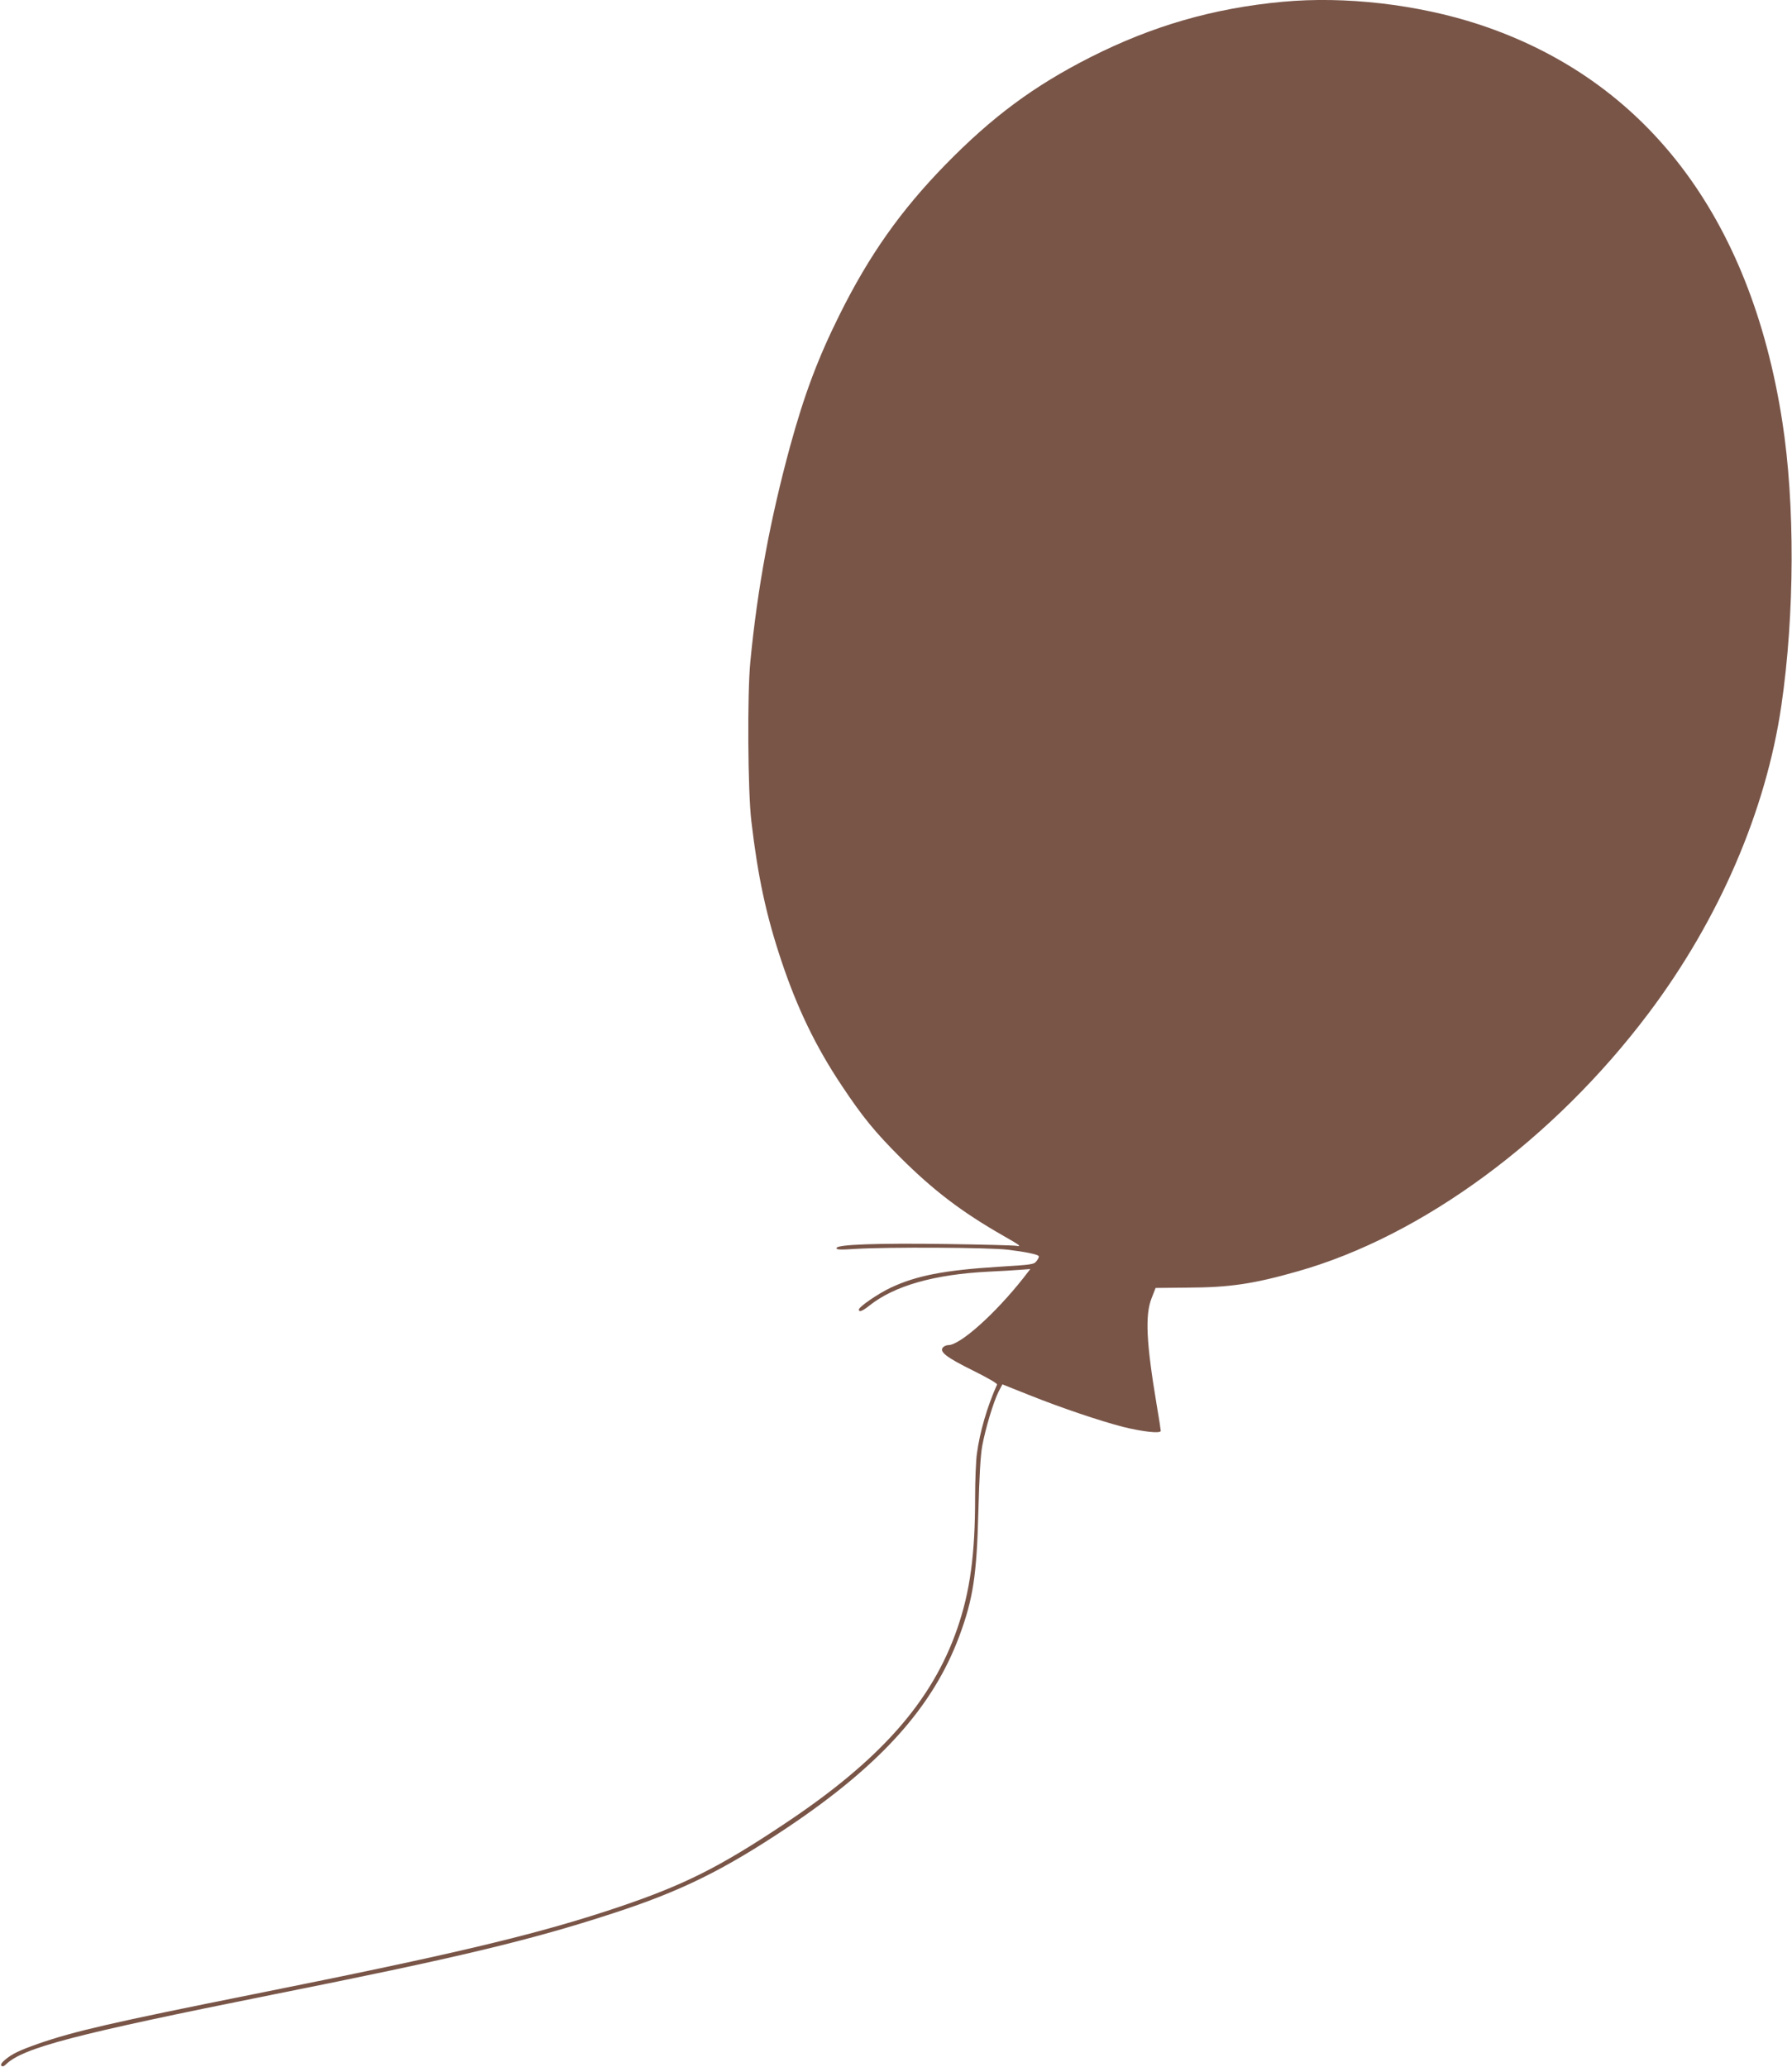 <?xml version="1.0" standalone="no"?>
<!DOCTYPE svg PUBLIC "-//W3C//DTD SVG 20010904//EN"
 "http://www.w3.org/TR/2001/REC-SVG-20010904/DTD/svg10.dtd">
<svg version="1.0" xmlns="http://www.w3.org/2000/svg"
 width="1110pt" height="1280pt" viewBox="0 0 1110 1280"
 preserveAspectRatio="xMidYMid meet">
<g transform="translate(0,1280) scale(0.1,-0.1)"
fill="#795548" stroke="none">
<path d="M7945 12789 c-430 -40 -806 -149 -1190 -343 -353 -179 -610 -370
-900 -667 -276 -283 -471 -559 -654 -927 -134 -269 -218 -492 -307 -816 -123
-452 -202 -876 -246 -1331 -20 -203 -16 -804 6 -990 40 -342 91 -581 186 -865
97 -291 213 -532 372 -770 130 -196 207 -290 367 -450 203 -202 377 -335 636
-483 104 -59 115 -68 80 -62 -22 3 -215 8 -430 11 -437 6 -676 -3 -683 -24 -4
-11 18 -13 119 -6 202 12 821 9 939 -5 110 -13 188 -29 194 -40 3 -4 -3 -17
-13 -30 -17 -22 -27 -23 -237 -36 -336 -21 -509 -55 -668 -130 -78 -37 -196
-118 -196 -135 0 -18 21 -10 63 23 156 125 404 195 742 212 66 3 151 8 189 11
l68 5 -45 -58 c-175 -221 -390 -413 -463 -413 -12 0 -27 -7 -34 -15 -22 -27
24 -62 188 -143 85 -42 151 -80 148 -86 -62 -139 -107 -294 -125 -429 -6 -43
-11 -166 -11 -272 0 -351 -31 -580 -110 -809 -156 -452 -477 -816 -1070 -1210
-406 -271 -626 -381 -1040 -520 -490 -164 -986 -283 -2246 -535 -879 -176
-1115 -230 -1339 -308 -116 -41 -160 -62 -204 -99 -21 -18 -29 -30 -22 -37 6
-6 15 -4 26 7 105 104 422 187 1660 435 1129 225 1594 336 2104 503 418 136
682 266 1076 529 580 388 905 750 1068 1189 85 230 107 376 117 765 6 218 13
349 24 410 20 108 69 272 101 336 l24 46 168 -67 c195 -78 435 -159 578 -196
119 -30 235 -43 235 -25 0 6 -11 78 -25 159 -65 388 -73 557 -32 662 l25 64
198 2 c261 1 408 23 679 100 774 218 1590 819 2178 1601 436 580 726 1253 821
1903 83 567 85 1251 6 1759 -197 1271 -847 2120 -1880 2460 -378 124 -830 176
-1215 140z"/>
</g>
</svg>
